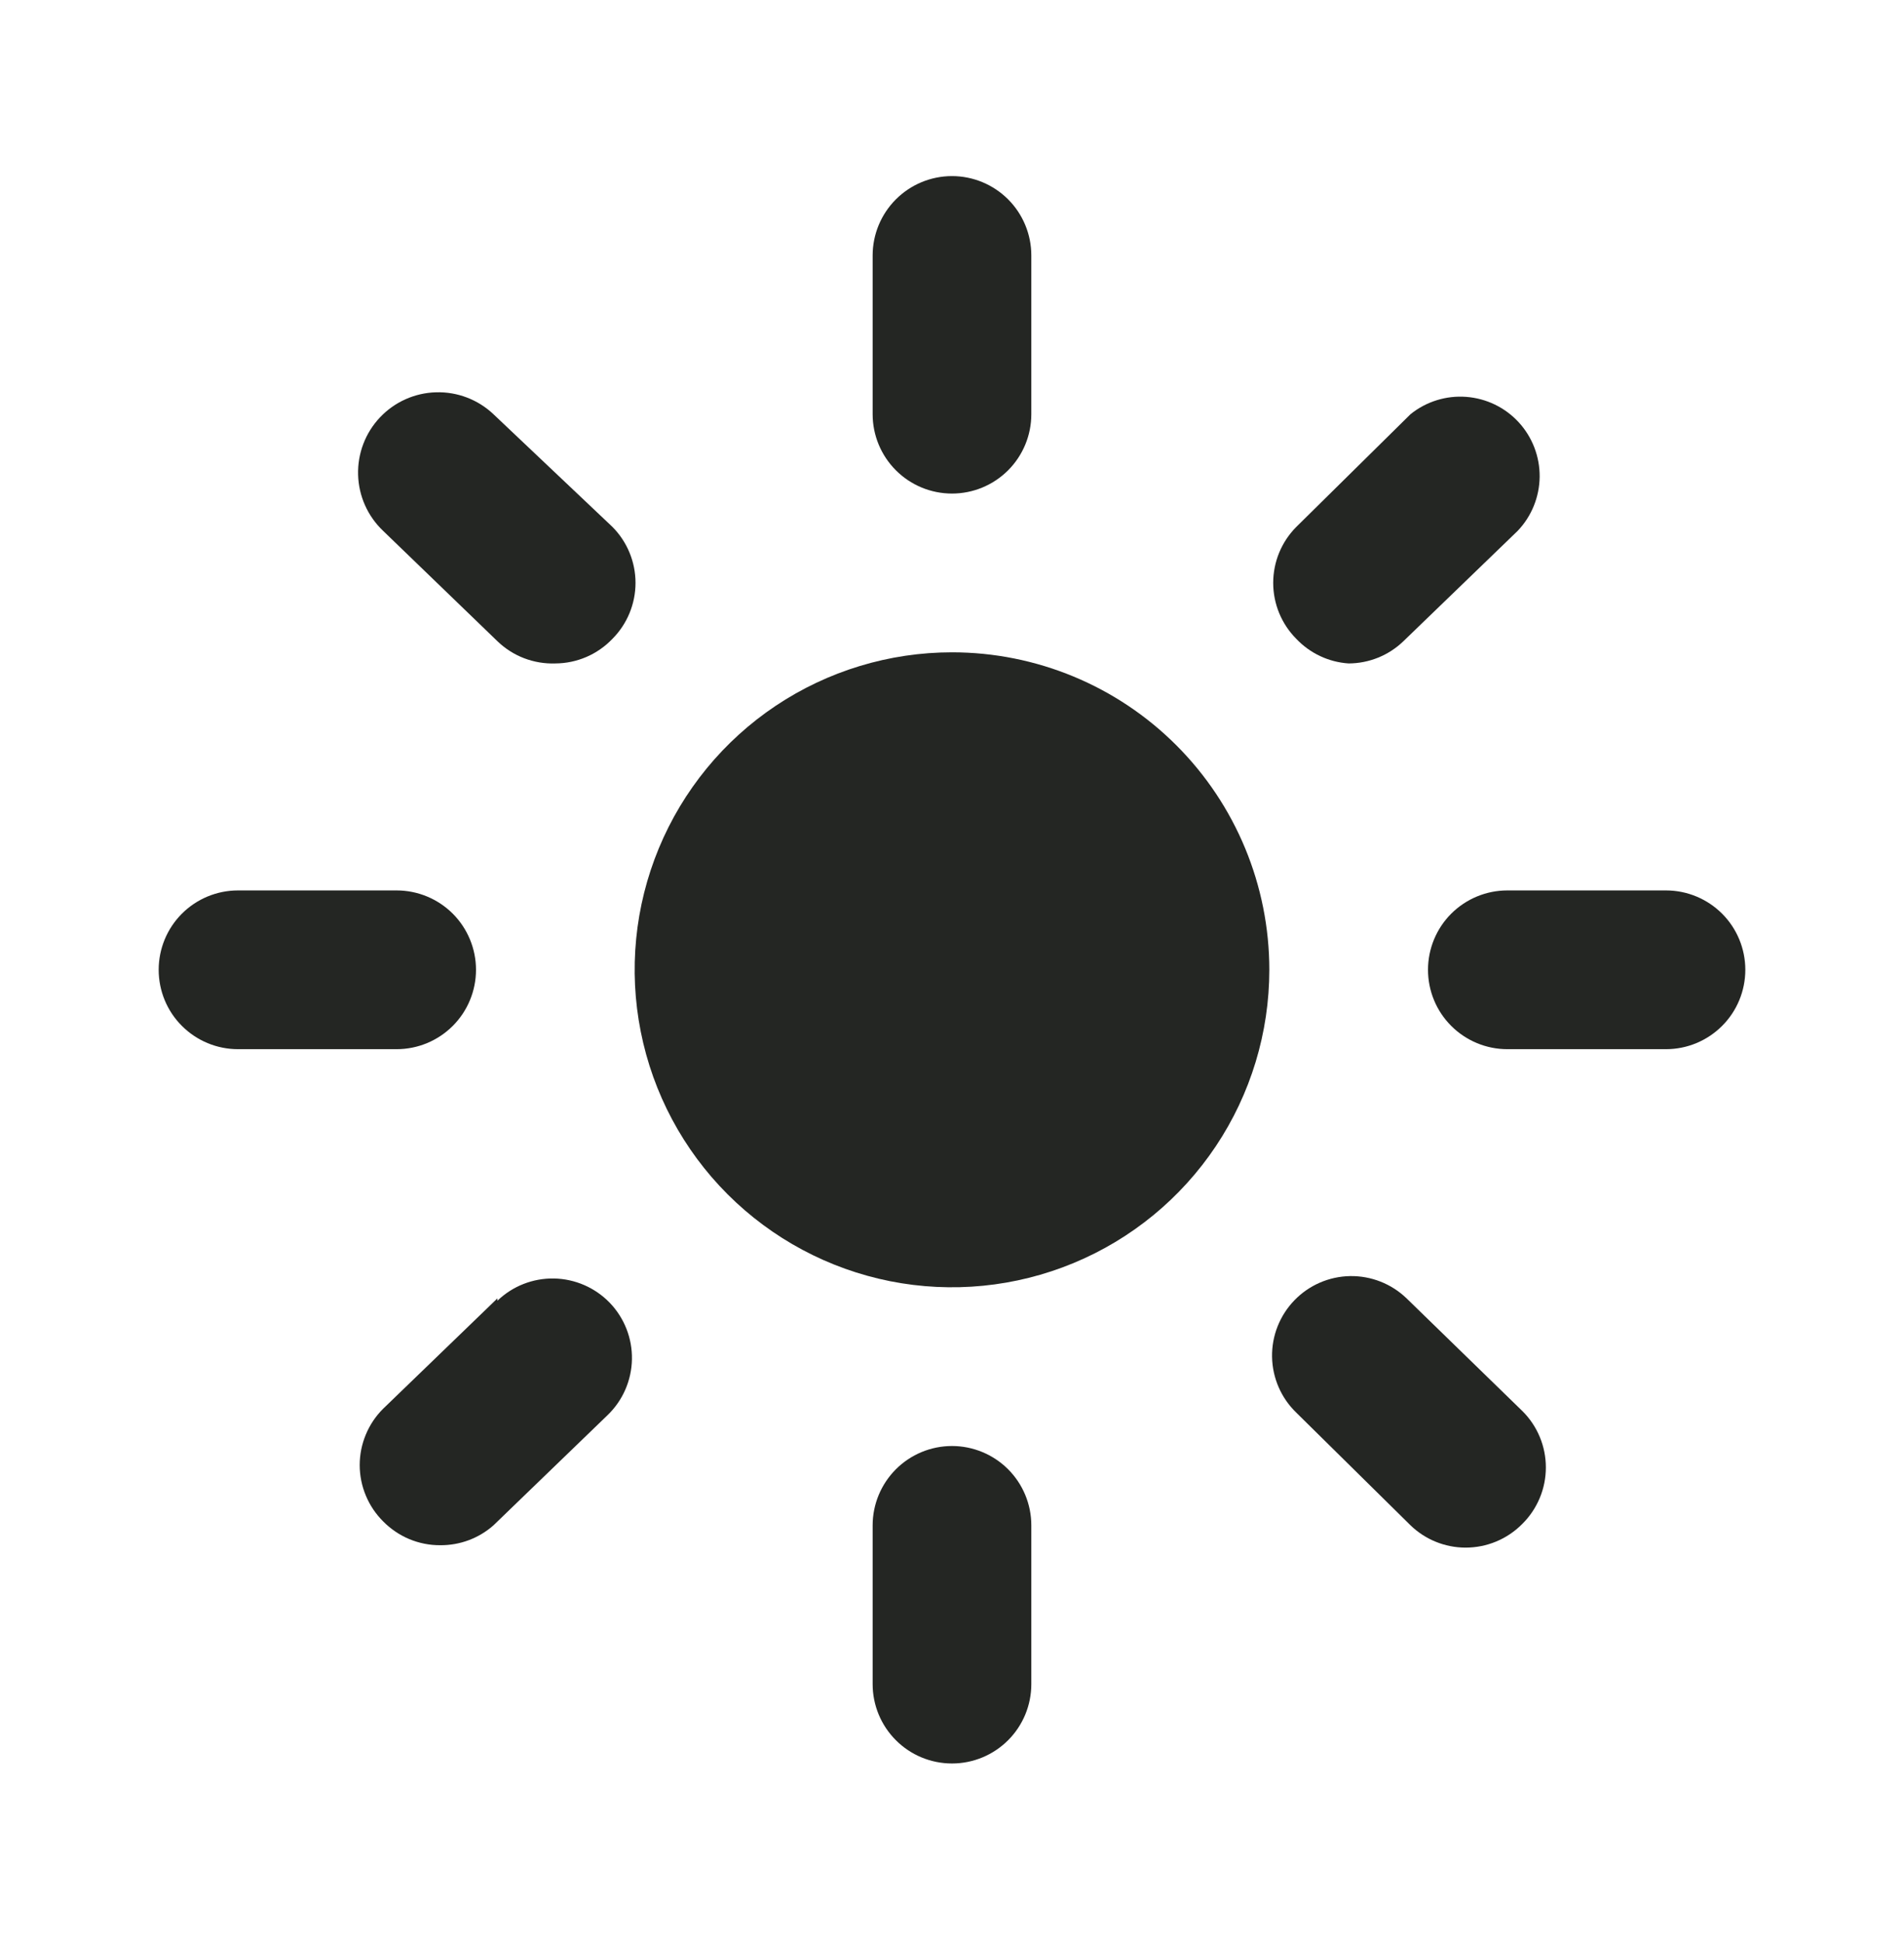 <svg width="50" height="51" viewBox="0 0 50 51" fill="none" xmlns="http://www.w3.org/2000/svg">
<path d="M25 12.955C25.552 12.955 26.082 12.736 26.473 12.345C26.864 11.954 27.083 11.425 27.083 10.872V6.705C27.083 6.153 26.864 5.623 26.473 5.232C26.082 4.842 25.552 4.622 25 4.622C24.447 4.622 23.917 4.842 23.527 5.232C23.136 5.623 22.916 6.153 22.916 6.705V10.872C22.916 11.425 23.136 11.954 23.527 12.345C23.917 12.736 24.447 12.955 25 12.955Z" fill="#242623"/>
<path d="M43.75 23.372H39.583C39.031 23.372 38.501 23.592 38.11 23.982C37.719 24.373 37.5 24.903 37.5 25.455C37.5 26.008 37.719 26.538 38.11 26.928C38.501 27.319 39.031 27.539 39.583 27.539H43.75C44.303 27.539 44.832 27.319 45.223 26.928C45.614 26.538 45.833 26.008 45.833 25.455C45.833 24.903 45.614 24.373 45.223 23.982C44.832 23.592 44.303 23.372 43.75 23.372Z" fill="#242623"/>
<path d="M12.5 25.455C12.5 24.903 12.28 24.373 11.89 23.982C11.499 23.592 10.969 23.372 10.416 23.372H6.25C5.697 23.372 5.167 23.592 4.777 23.982C4.386 24.373 4.167 24.903 4.167 25.455C4.167 26.008 4.386 26.538 4.777 26.928C5.167 27.319 5.697 27.539 6.25 27.539H10.416C10.969 27.539 11.499 27.319 11.89 26.928C12.28 26.538 12.5 26.008 12.5 25.455Z" fill="#242623"/>
<path d="M12.958 10.872C12.552 10.488 12.01 10.281 11.451 10.297C10.893 10.312 10.363 10.549 9.979 10.955C9.595 11.361 9.388 11.903 9.404 12.462C9.419 13.021 9.656 13.551 10.062 13.935L13.062 16.83C13.264 17.025 13.502 17.177 13.763 17.277C14.025 17.377 14.303 17.424 14.583 17.414C14.864 17.413 15.141 17.355 15.399 17.244C15.657 17.133 15.889 16.971 16.083 16.768C16.471 16.378 16.689 15.85 16.689 15.299C16.689 14.749 16.471 14.221 16.083 13.83L12.958 10.872Z" fill="#242623"/>
<path d="M35.416 17.414C35.953 17.412 36.468 17.203 36.854 16.831L39.854 13.935C40.22 13.553 40.426 13.045 40.432 12.516C40.437 11.987 40.241 11.475 39.883 11.085C39.525 10.695 39.032 10.457 38.504 10.417C37.977 10.377 37.453 10.54 37.041 10.872L34.041 13.831C33.653 14.221 33.435 14.749 33.435 15.3C33.435 15.85 33.653 16.378 34.041 16.768C34.402 17.149 34.893 17.38 35.416 17.414Z" fill="#242623"/>
<path d="M25 37.955C24.447 37.955 23.917 38.175 23.527 38.565C23.136 38.956 22.916 39.486 22.916 40.038V44.205C22.916 44.758 23.136 45.288 23.527 45.678C23.917 46.069 24.447 46.288 25 46.288C25.552 46.288 26.082 46.069 26.473 45.678C26.864 45.288 27.083 44.758 27.083 44.205V40.038C27.083 39.486 26.864 38.956 26.473 38.565C26.082 38.175 25.552 37.955 25 37.955Z" fill="#242623"/>
<path d="M36.938 34.08C36.54 33.696 36.006 33.486 35.453 33.495C34.9 33.505 34.374 33.734 33.99 34.132C33.606 34.53 33.395 35.064 33.405 35.617C33.415 36.17 33.644 36.696 34.042 37.08L37.042 40.038C37.428 40.41 37.943 40.62 38.479 40.622C38.758 40.623 39.035 40.569 39.293 40.461C39.55 40.354 39.784 40.196 39.979 39.997C40.175 39.803 40.329 39.572 40.435 39.319C40.541 39.065 40.595 38.792 40.595 38.517C40.595 38.242 40.541 37.97 40.435 37.716C40.329 37.462 40.175 37.232 39.979 37.038L36.938 34.08Z" fill="#242623"/>
<path d="M13.062 34.08L10.062 36.976C9.867 37.169 9.712 37.4 9.607 37.654C9.501 37.908 9.446 38.18 9.446 38.455C9.446 38.73 9.501 39.002 9.607 39.256C9.712 39.51 9.867 39.74 10.062 39.934C10.258 40.133 10.491 40.291 10.749 40.399C11.007 40.506 11.283 40.561 11.562 40.559C12.076 40.563 12.573 40.378 12.958 40.038L15.958 37.142C16.356 36.758 16.585 36.232 16.595 35.679C16.605 35.126 16.395 34.592 16.011 34.194C15.626 33.797 15.1 33.568 14.547 33.558C13.994 33.548 13.46 33.758 13.062 34.142V34.08Z" fill="#242623"/>
<path d="M25 17.122C23.352 17.122 21.741 17.611 20.37 18.526C19 19.442 17.932 20.744 17.301 22.266C16.67 23.789 16.505 25.465 16.827 27.081C17.148 28.698 17.942 30.183 19.107 31.348C20.273 32.513 21.758 33.307 23.374 33.629C24.991 33.95 26.666 33.785 28.189 33.154C29.712 32.524 31.013 31.456 31.929 30.085C32.844 28.715 33.333 27.104 33.333 25.455C33.333 23.245 32.455 21.126 30.892 19.563C29.33 18 27.21 17.122 25 17.122Z" fill="#242623"/>
</svg>

